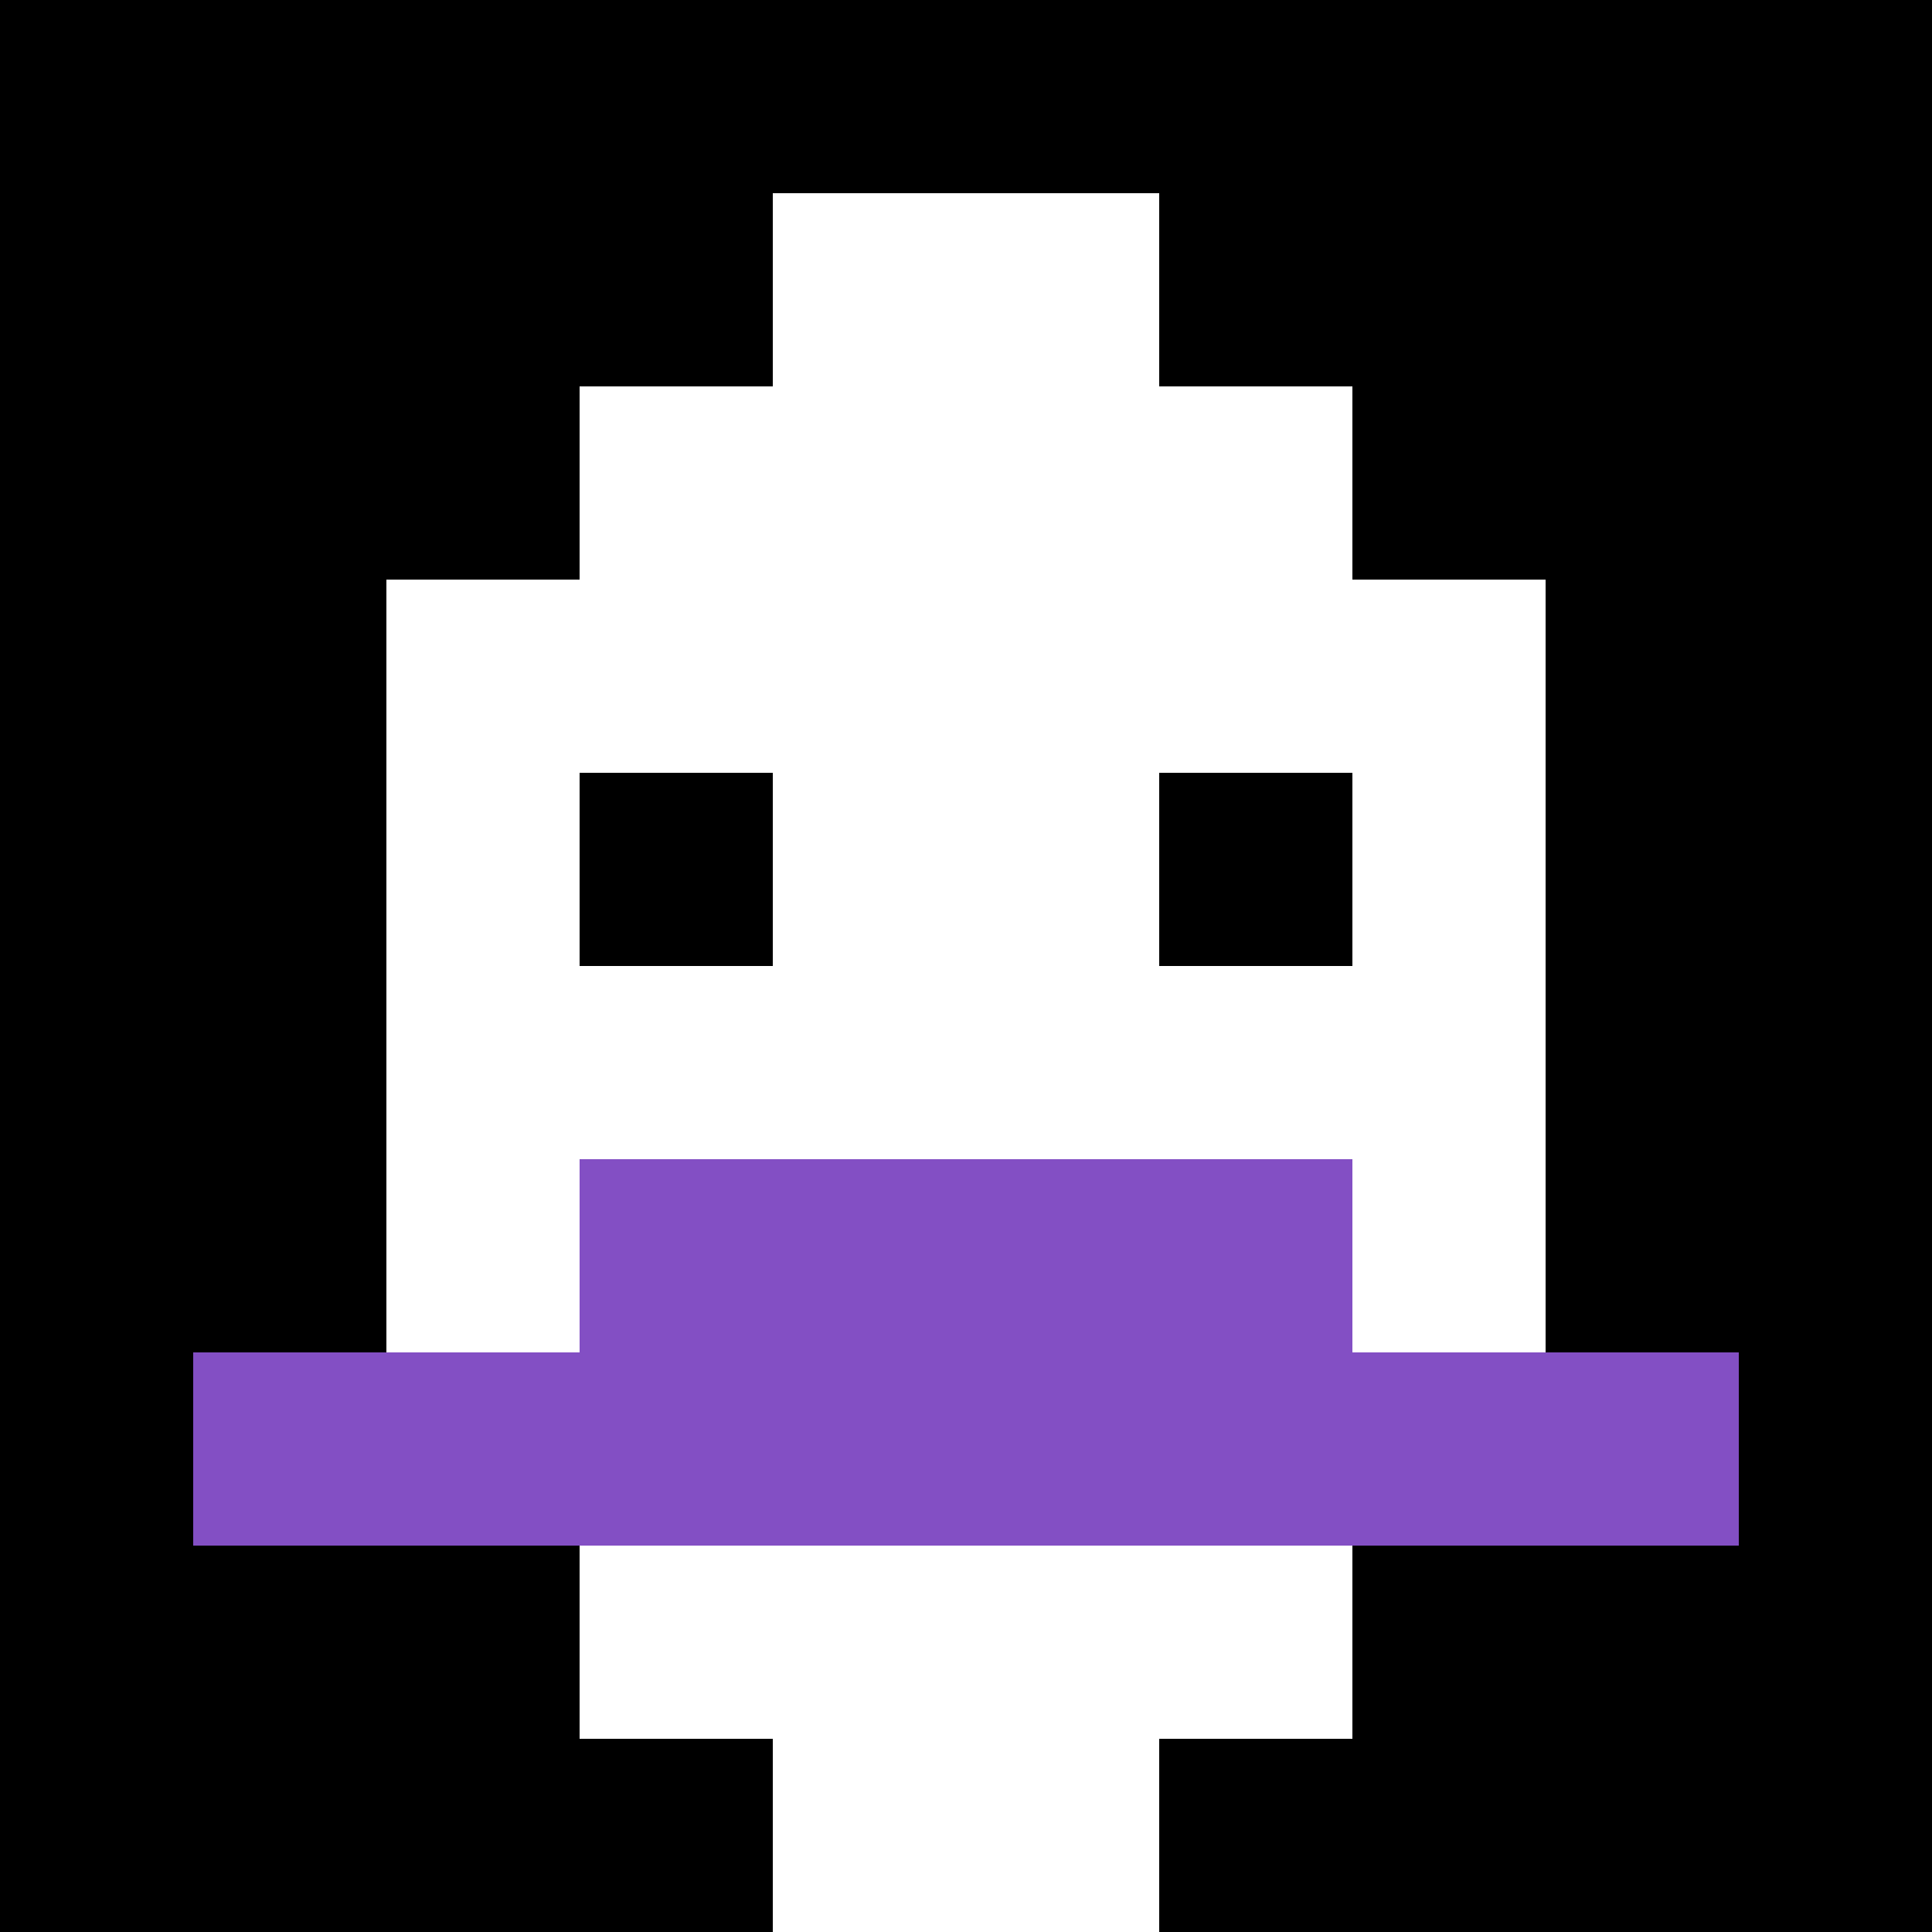<svg xmlns="http://www.w3.org/2000/svg" version="1.1" width="500" height="500"><title>'goose-pfp-70519' by Dmitri Cherniak</title><desc>seed=70519
backgroundColor=#ffffff
padding=20
innerPadding=0
timeout=500
dimension=1
border=false
Save=function(){return n.handleSave()}
frame=195

Rendered at Wed Oct 04 2023 14:30:42 GMT+1100 (Australian Eastern Daylight Time)
Generated in &lt;1ms
</desc><defs></defs><rect width="100%" height="100%" fill="#ffffff"></rect><g><g id="0-0"><rect x="0" y="0" height="500" width="500" fill="#000000"></rect><g><rect id="0-0-3-2-4-7" x="150" y="100" width="200" height="350" fill="#ffffff"></rect><rect id="0-0-2-3-6-5" x="100" y="150" width="300" height="250" fill="#ffffff"></rect><rect id="0-0-4-8-2-2" x="200" y="400" width="100" height="100" fill="#ffffff"></rect><rect id="0-0-1-7-8-1" x="50" y="350" width="400" height="50" fill="#834FC4"></rect><rect id="0-0-3-6-4-2" x="150" y="300" width="200" height="100" fill="#834FC4"></rect><rect id="0-0-3-4-1-1" x="150" y="200" width="50" height="50" fill="#000000"></rect><rect id="0-0-6-4-1-1" x="300" y="200" width="50" height="50" fill="#000000"></rect><rect id="0-0-4-1-2-2" x="200" y="50" width="100" height="100" fill="#ffffff"></rect></g><rect x="0" y="0" stroke="white" stroke-width="0" height="500" width="500" fill="none"></rect></g></g></svg>